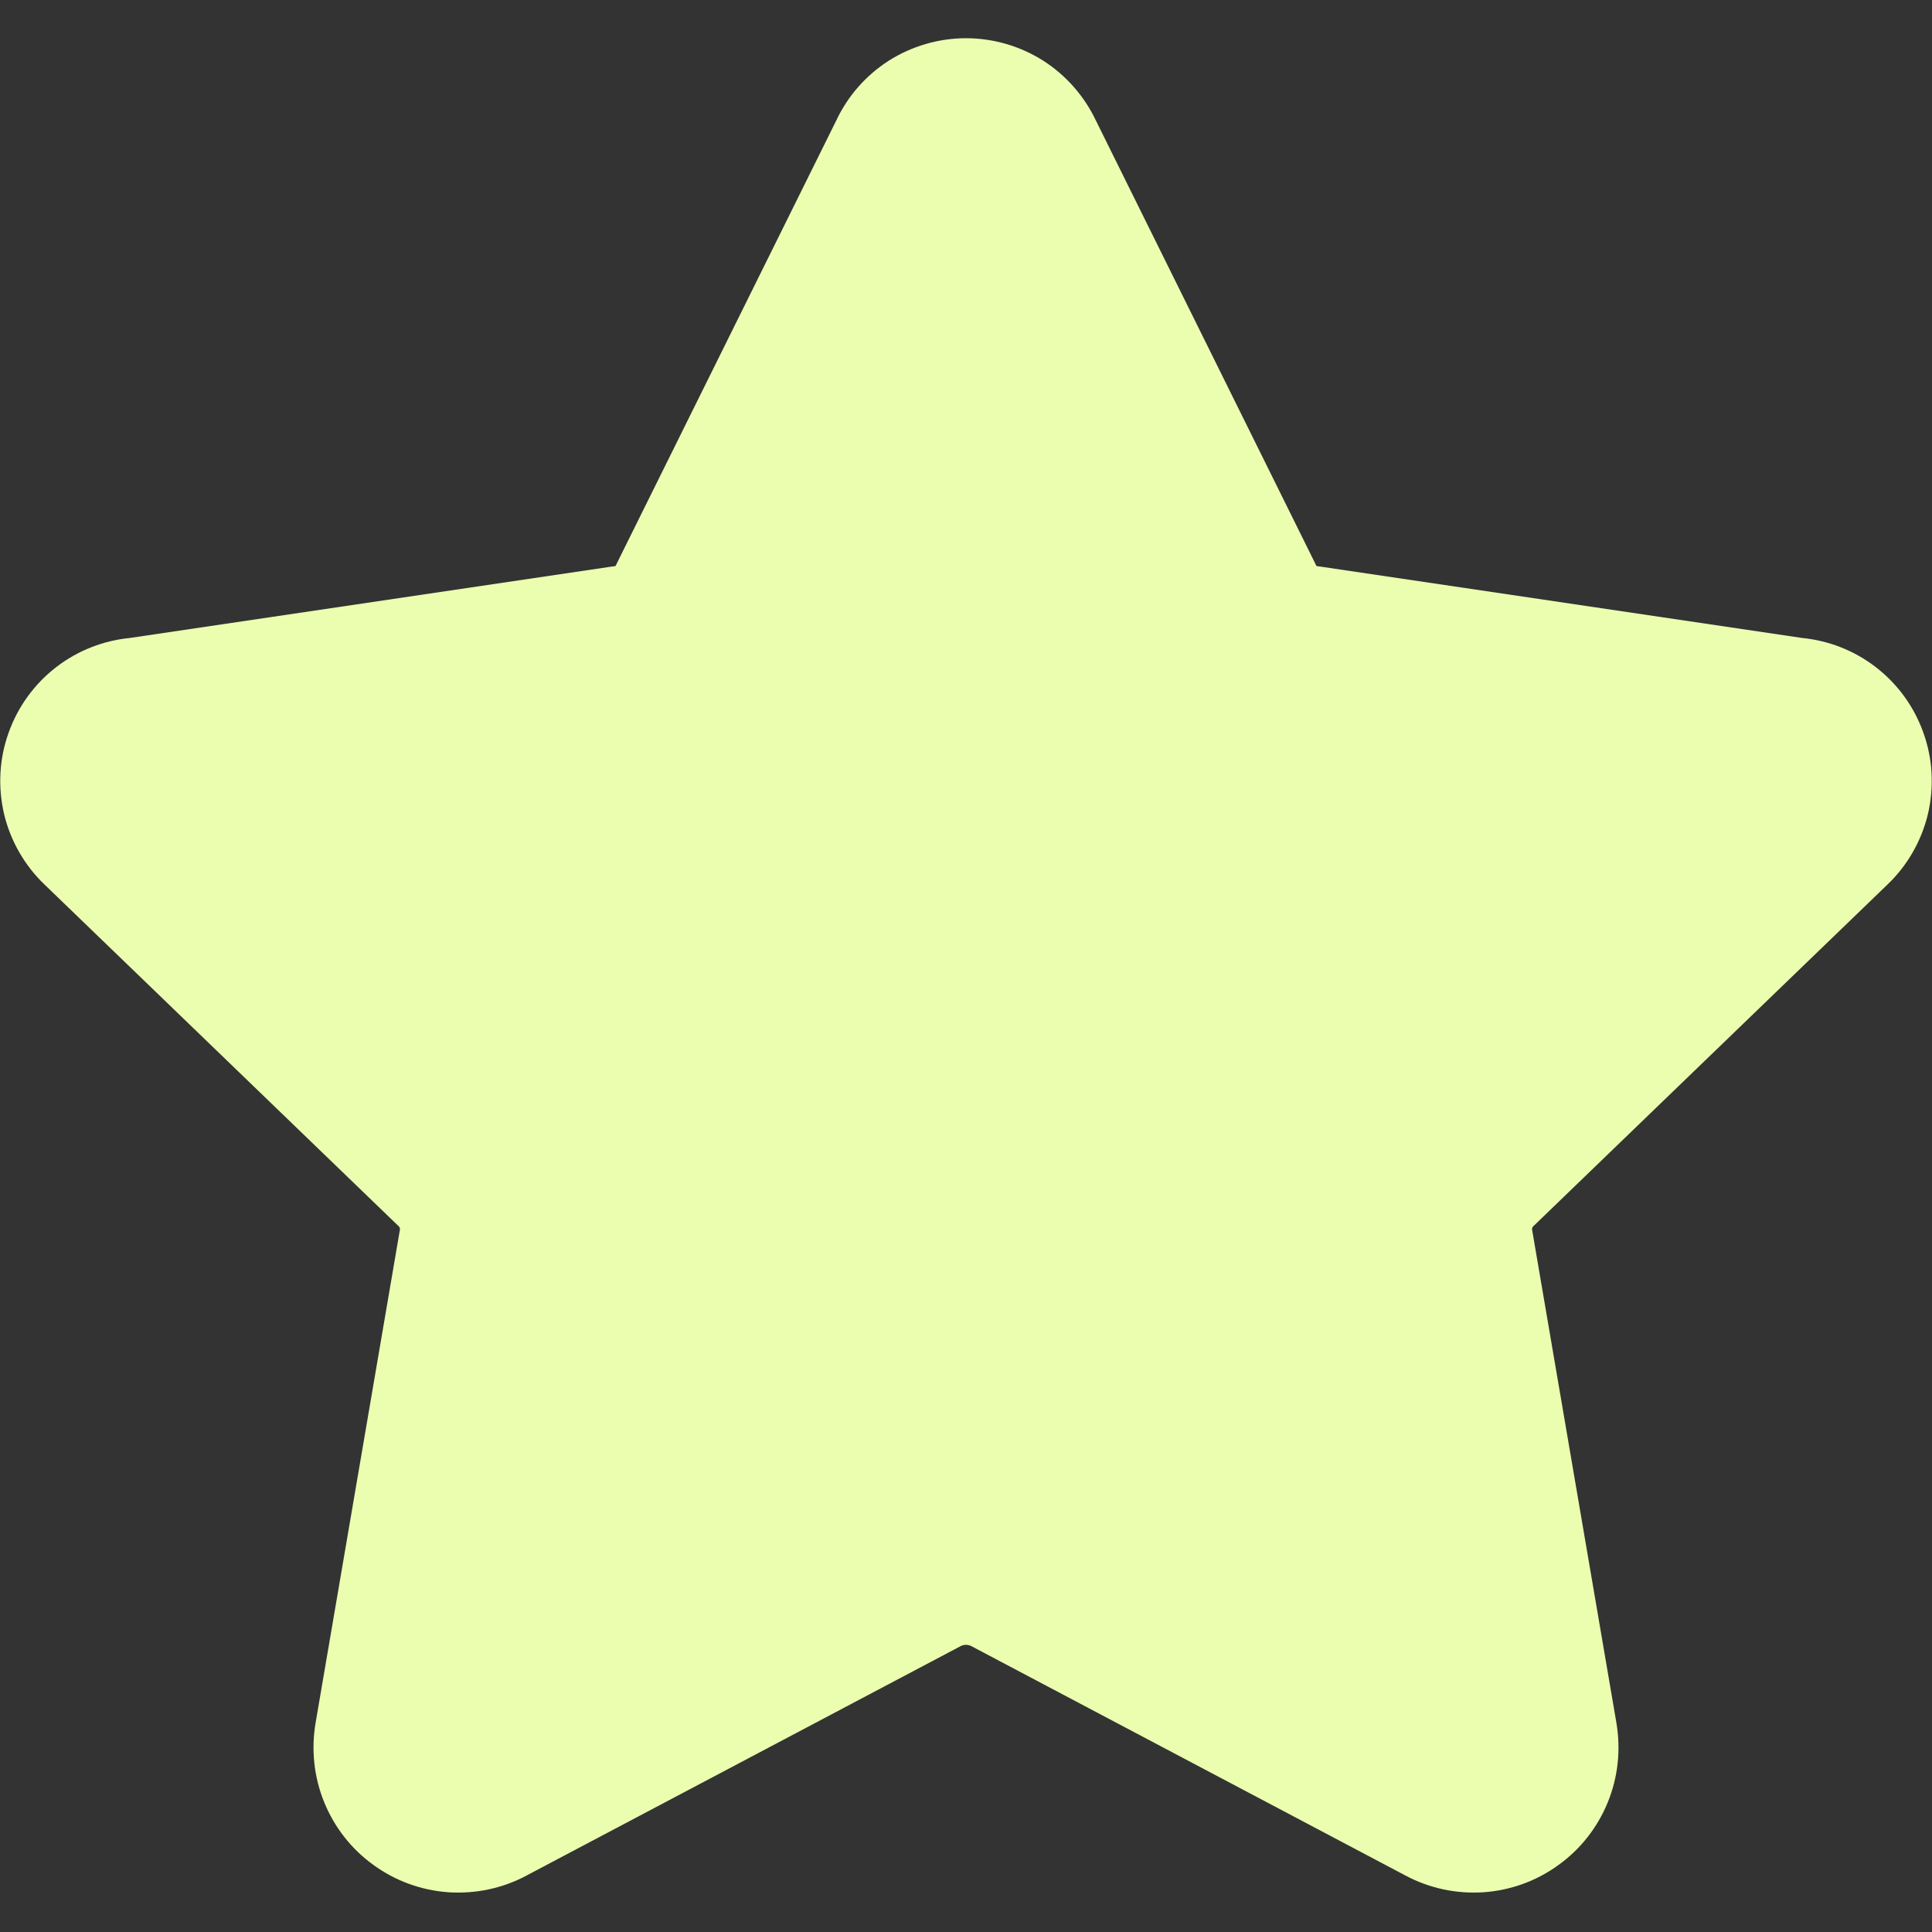 <?xml version="1.0" encoding="UTF-8"?> <svg xmlns="http://www.w3.org/2000/svg" width="14" height="14" viewBox="0 0 14 14" fill="none"><rect x="0" y="0" width="14" height="14" fill="#333333" stroke="none"/><g clip-path="url(#clip0_1222_5759)"><path fill-rule="evenodd" clip-rule="evenodd" d="M7 0.277C6.802 0.277 6.607 0.334 6.44 0.44C6.275 0.546 6.143 0.696 6.06 0.873L4.472 4.078C4.469 4.084 4.466 4.091 4.463 4.097C4.462 4.099 4.461 4.1 4.46 4.101C4.458 4.102 4.457 4.103 4.455 4.103C4.449 4.104 4.443 4.104 4.437 4.105L0.941 4.623C0.748 4.642 0.564 4.714 0.409 4.833C0.25 4.955 0.129 5.121 0.062 5.311C-0.006 5.5 -0.016 5.705 0.03 5.901C0.077 6.095 0.179 6.273 0.324 6.411L2.883 8.88L2.889 8.885C2.892 8.889 2.895 8.893 2.897 8.898C2.898 8.902 2.899 8.908 2.898 8.912L2.897 8.916L2.287 12.484C2.254 12.678 2.275 12.877 2.349 13.059C2.423 13.241 2.546 13.399 2.706 13.514C2.865 13.63 3.053 13.698 3.249 13.712C3.445 13.725 3.64 13.684 3.814 13.592L3.815 13.591L6.964 11.927C6.975 11.922 6.988 11.919 7 11.919C7.012 11.919 7.025 11.922 7.036 11.927L10.185 13.591C10.359 13.684 10.555 13.725 10.751 13.712C10.947 13.698 11.135 13.63 11.294 13.514C11.454 13.399 11.577 13.241 11.651 13.059C11.725 12.877 11.746 12.678 11.713 12.485L11.713 12.484L11.103 8.916L11.102 8.912C11.101 8.908 11.102 8.902 11.103 8.898C11.105 8.893 11.108 8.889 11.111 8.885L11.117 8.88L13.676 6.411C13.821 6.273 13.923 6.095 13.97 5.901C14.016 5.705 14.006 5.5 13.938 5.311C13.871 5.121 13.75 4.955 13.591 4.833C13.436 4.714 13.252 4.642 13.059 4.623L9.563 4.105C9.557 4.104 9.551 4.104 9.545 4.103C9.543 4.103 9.542 4.102 9.54 4.101C9.539 4.1 9.538 4.099 9.537 4.097C9.534 4.091 9.531 4.084 9.528 4.078L7.941 0.873C7.857 0.696 7.725 0.546 7.56 0.44C7.393 0.334 7.198 0.277 7 0.277Z" fill="#EBFEB0"></path></g><defs><clipPath id="clip0_1222_5759"><rect width="14" height="14" fill="white"></rect></clipPath></defs></svg> 